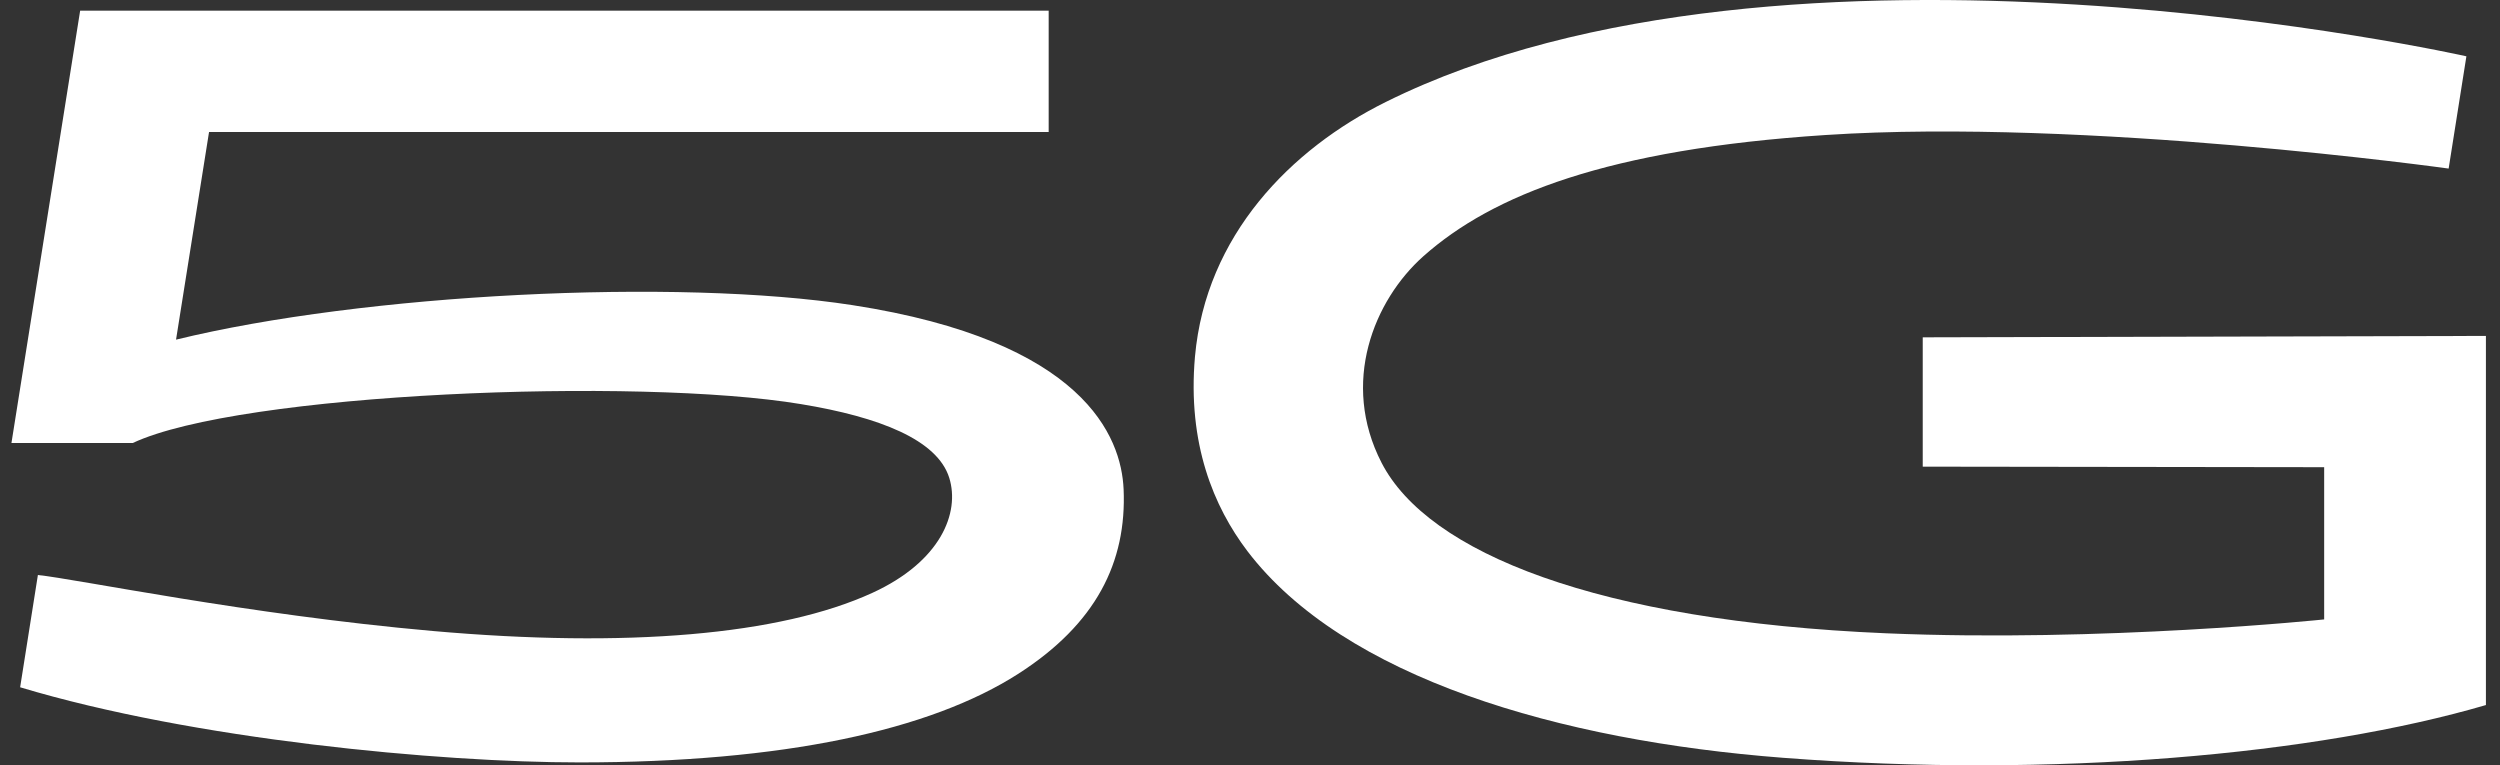 <svg width="147" height="45" viewBox="0 0 147 45" fill="none" xmlns="http://www.w3.org/2000/svg">
<rect x="0" y="0" width="147" height="45" fill="#333333" stroke="none"/>
<path d="M66.068 28.755C66.256 33.059 64.45 36.683 59.877 39.618C54.699 42.94 46.075 44.83 34.07 44.83C25.843 44.83 11.384 43.483 1.184 40.412L2.228 33.811C4.483 34.04 14.558 36.14 25.426 37.101C36.857 38.114 45.877 37.341 51.285 34.865C55.325 33.017 56.453 30.144 55.816 28.097C55.116 25.862 51.734 24.525 47.099 23.762C37.504 22.164 14.098 23.094 7.803 26.05H0.673L4.713 0.626H61.662V7.76H12.292L10.351 19.971C21.375 17.276 39.76 16.336 50.137 17.944C63.761 20.054 65.932 25.684 66.068 28.766V28.755Z" fill="white"/>
<path d="M113.057 19.856V27.439L136.661 27.471V36.422C136.661 36.422 123.632 37.78 110.885 37.237C93.931 36.516 83.961 32.505 81.236 27.21C78.814 22.509 80.777 17.663 83.7 15.062C87.761 11.458 94.537 8.774 107.357 7.938C122.641 6.936 143.98 9.912 143.98 9.912L145.024 3.311C145.024 3.311 105.029 -5.693 81.487 5.995C75.902 8.763 70.901 13.84 70.264 20.974C69.815 26.092 71.371 29.8 73.344 32.401C79.023 39.859 91.676 43.546 104.851 44.559C120.762 45.781 136.212 44.371 146.172 41.457V19.752L113.057 19.835V19.856Z" fill="white"/>
</svg>
